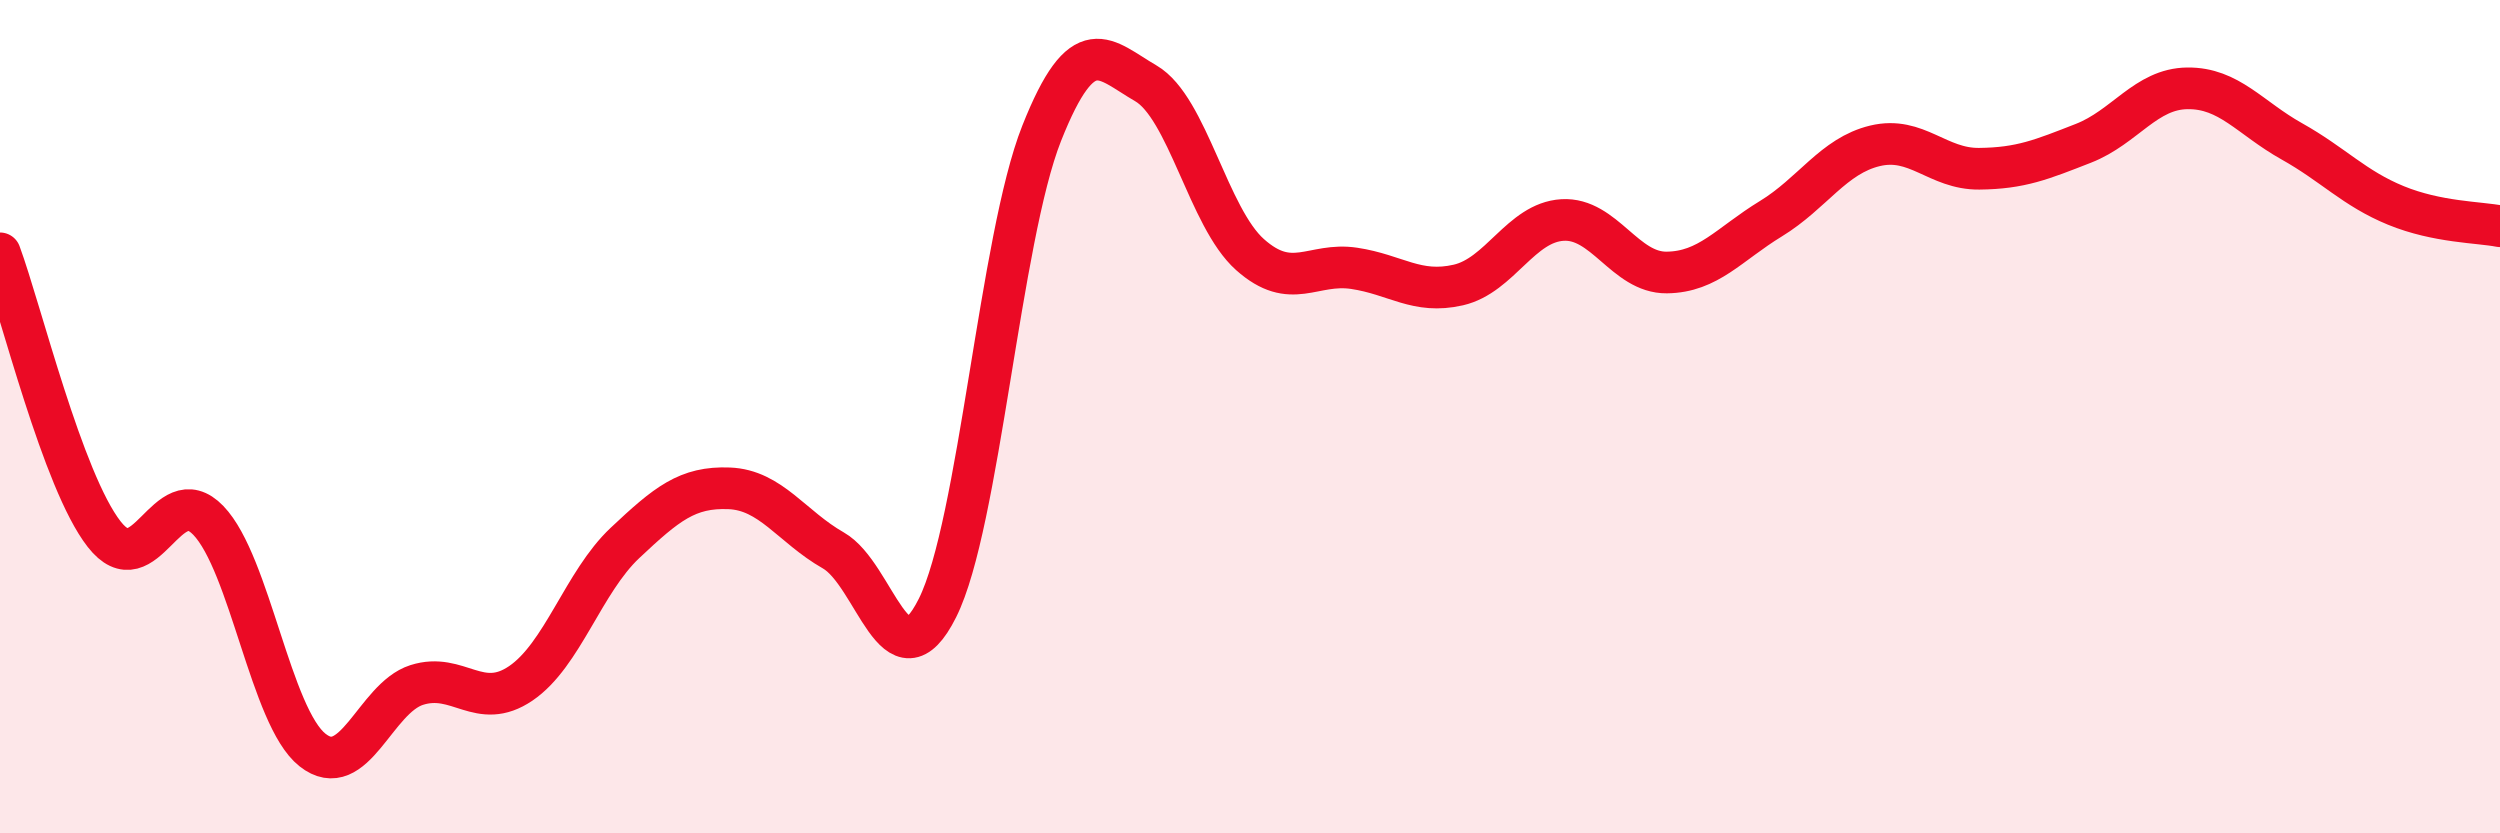 
    <svg width="60" height="20" viewBox="0 0 60 20" xmlns="http://www.w3.org/2000/svg">
      <path
        d="M 0,6.08 C 0.5,7.43 1.5,11.54 2.5,12.82 C 3.5,14.1 4,11.45 5,12.49 C 6,13.53 6.5,17.21 7.5,18 C 8.5,18.79 9,16.76 10,16.44 C 11,16.12 11.5,17.08 12.5,16.4 C 13.5,15.72 14,13.97 15,13.03 C 16,12.09 16.5,11.68 17.5,11.72 C 18.5,11.76 19,12.64 20,13.21 C 21,13.78 21.5,16.59 22.5,14.59 C 23.5,12.59 24,5.72 25,3.2 C 26,0.68 26.5,1.42 27.5,2 C 28.5,2.58 29,5.22 30,6.11 C 31,7 31.5,6.29 32.5,6.44 C 33.5,6.59 34,7.07 35,6.84 C 36,6.61 36.5,5.34 37.5,5.28 C 38.5,5.22 39,6.55 40,6.54 C 41,6.53 41.5,5.86 42.5,5.25 C 43.5,4.64 44,3.74 45,3.5 C 46,3.26 46.5,4.06 47.5,4.05 C 48.5,4.04 49,3.83 50,3.44 C 51,3.05 51.5,2.13 52.5,2.12 C 53.5,2.11 54,2.83 55,3.39 C 56,3.95 56.5,4.52 57.5,4.93 C 58.5,5.34 59.5,5.33 60,5.43L60 20L0 20Z"
        fill="#EB0A25"
        opacity="0.1"
        stroke-linecap="round"
        stroke-linejoin="round"
      />
      <path
        d="M 0,6.08 C 0.5,7.43 1.5,11.54 2.5,12.82 C 3.5,14.1 4,11.45 5,12.49 C 6,13.53 6.5,17.21 7.5,18 C 8.5,18.79 9,16.76 10,16.44 C 11,16.12 11.5,17.08 12.5,16.4 C 13.5,15.72 14,13.97 15,13.03 C 16,12.09 16.5,11.68 17.5,11.72 C 18.5,11.76 19,12.64 20,13.21 C 21,13.78 21.5,16.59 22.5,14.59 C 23.5,12.59 24,5.72 25,3.2 C 26,0.68 26.5,1.42 27.5,2 C 28.5,2.58 29,5.22 30,6.11 C 31,7 31.5,6.29 32.5,6.44 C 33.5,6.59 34,7.07 35,6.84 C 36,6.61 36.5,5.34 37.5,5.28 C 38.5,5.22 39,6.55 40,6.54 C 41,6.53 41.5,5.86 42.5,5.25 C 43.5,4.64 44,3.74 45,3.5 C 46,3.26 46.5,4.06 47.5,4.05 C 48.5,4.04 49,3.83 50,3.44 C 51,3.05 51.5,2.13 52.5,2.12 C 53.5,2.11 54,2.83 55,3.39 C 56,3.95 56.5,4.52 57.5,4.93 C 58.5,5.34 59.5,5.33 60,5.43"
        stroke="#EB0A25"
        stroke-width="1"
        fill="none"
        stroke-linecap="round"
        stroke-linejoin="round"
      />
    </svg>
  
